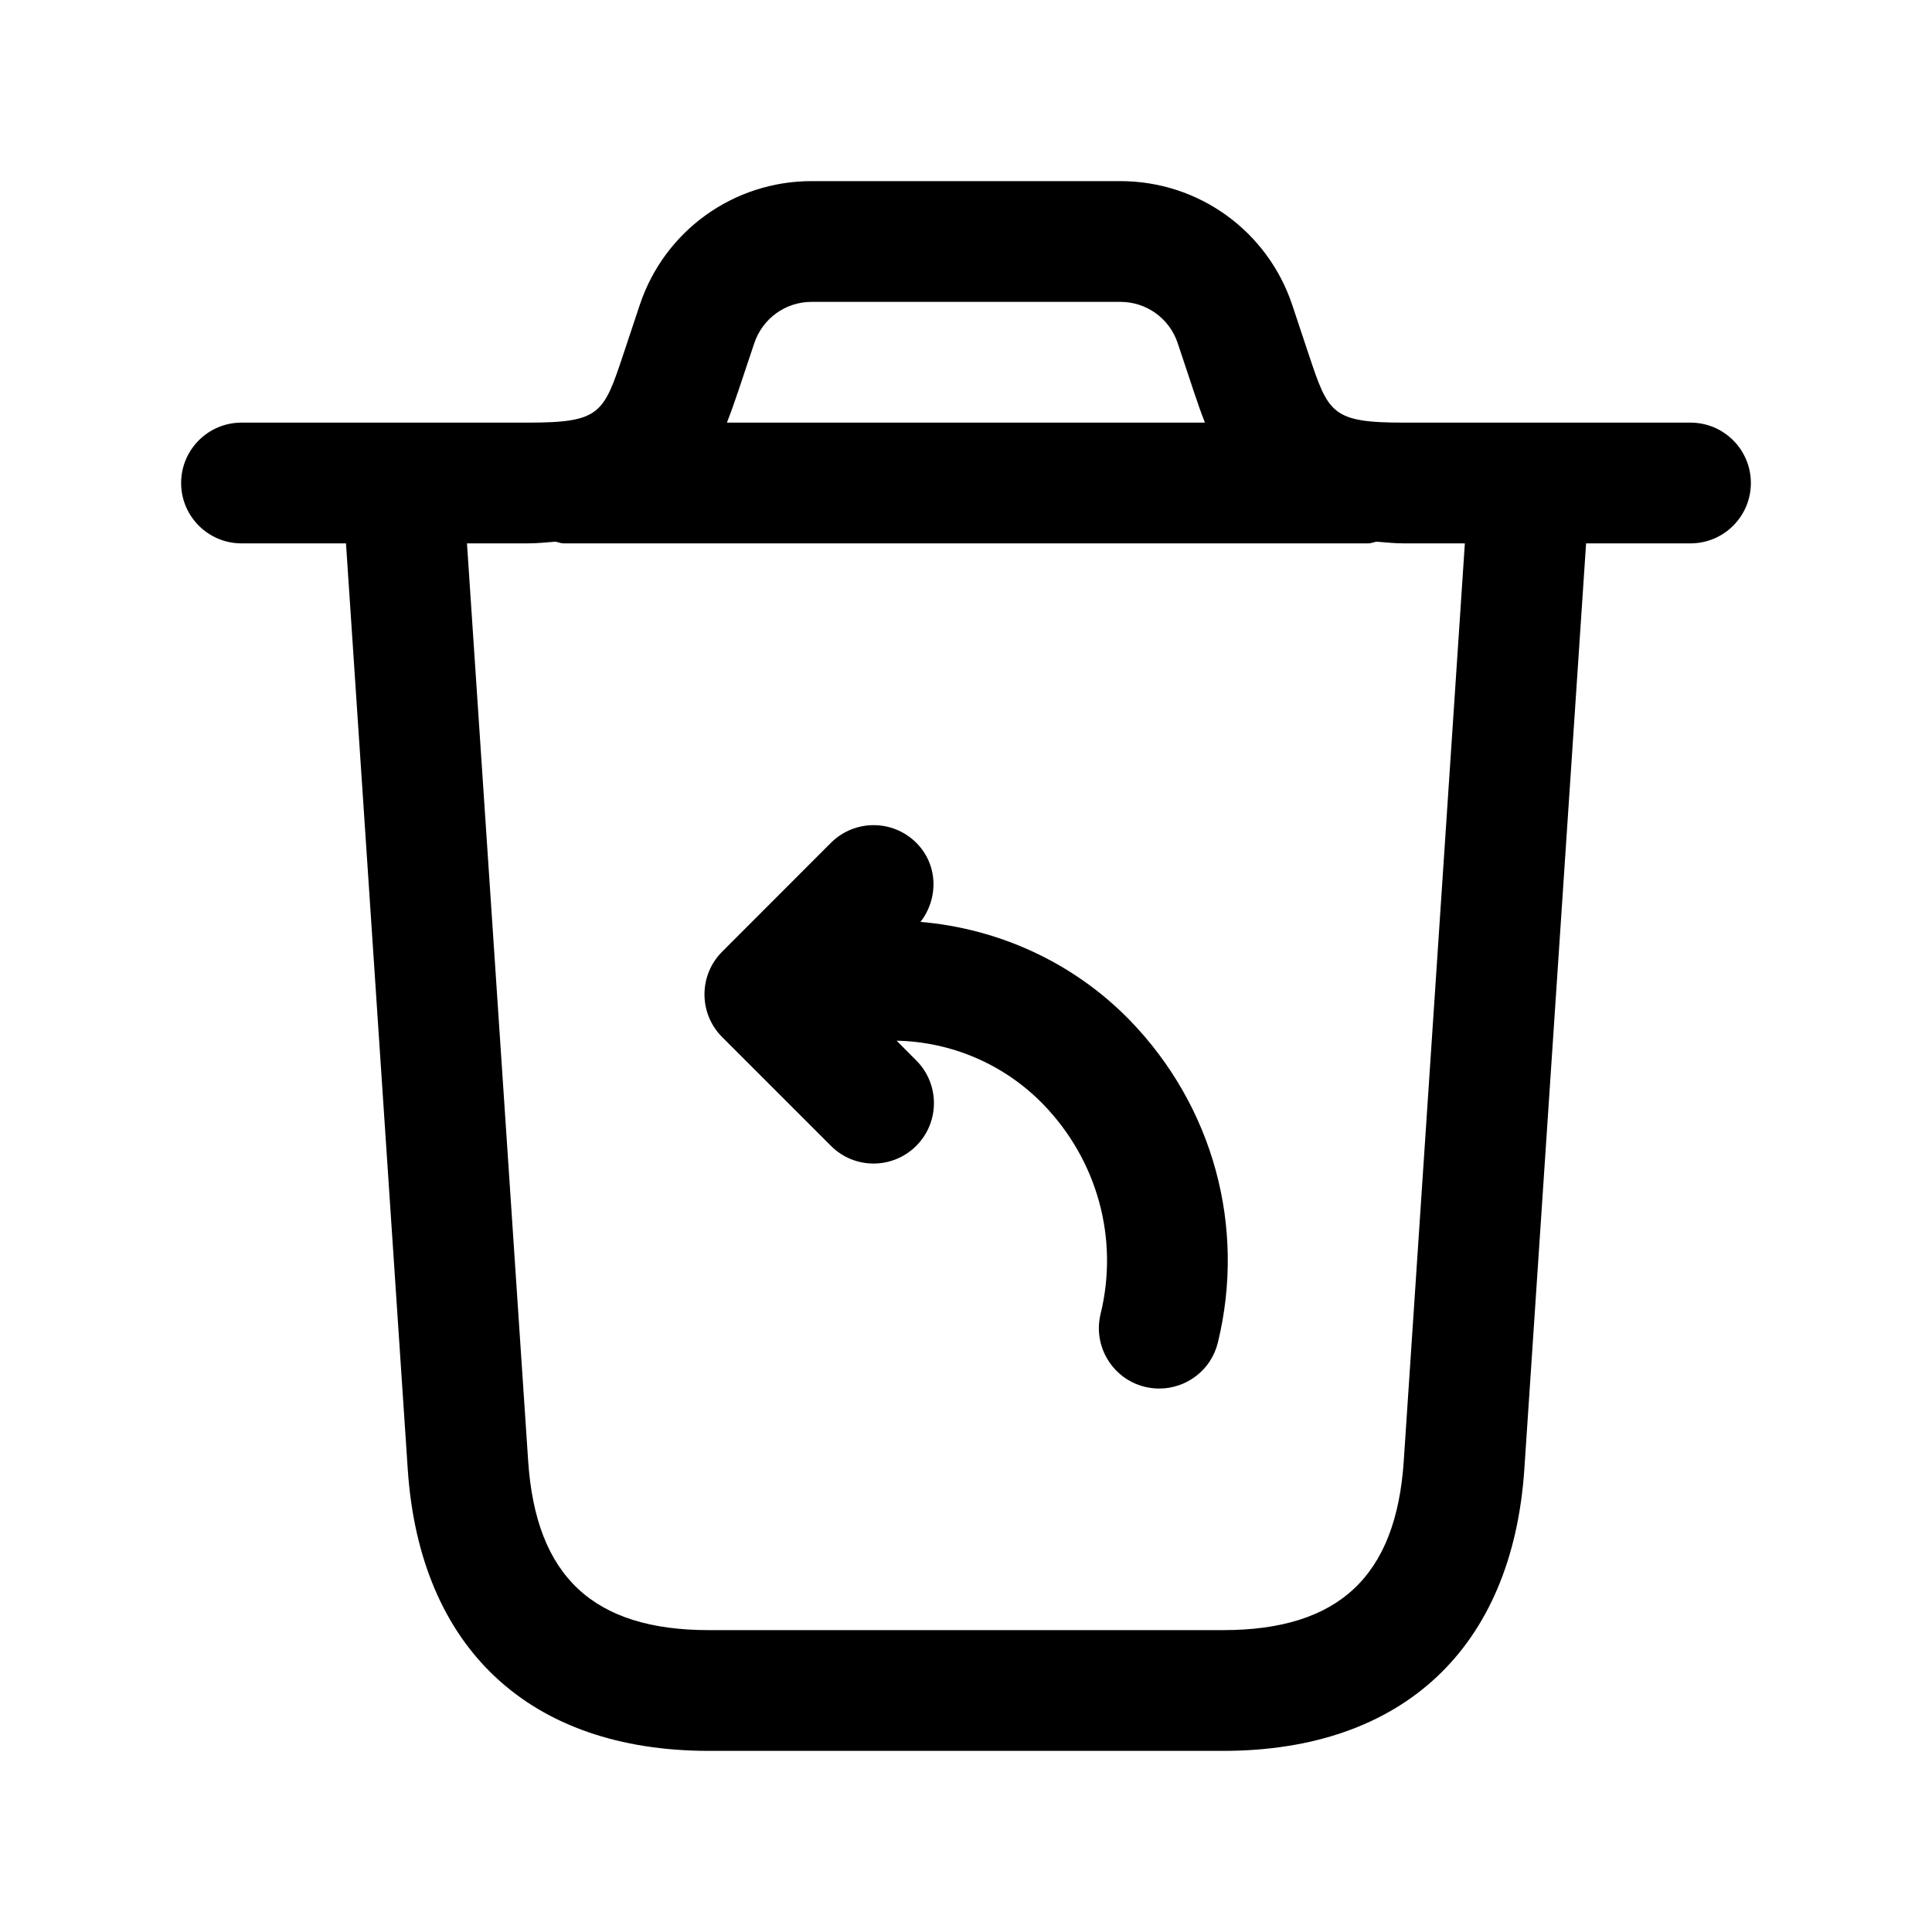 <svg width="24" height="24" viewBox="0 0 24 24" fill="none" xmlns="http://www.w3.org/2000/svg">
<path d="M21 5.25H17.441C16.54 5.25 16.502 5.136 16.255 4.396L16.053 3.789C15.746 2.869 14.889 2.25 13.919 2.25H10.081C9.111 2.25 8.253 2.868 7.947 3.789L7.745 4.396C7.498 5.137 7.46 5.25 6.559 5.25H3C2.586 5.25 2.25 5.586 2.25 6C2.25 6.414 2.586 6.75 3 6.75H4.298L5.065 18.249C5.213 20.474 6.577 21.75 8.807 21.75H15.194C17.423 21.75 18.787 20.474 18.936 18.249L19.703 6.75H21C21.414 6.75 21.75 6.414 21.75 6C21.75 5.586 21.414 5.25 21 5.25ZM9.37 4.263C9.473 3.956 9.758 3.75 10.081 3.75H13.919C14.242 3.75 14.528 3.956 14.63 4.263L14.832 4.87C14.876 5.001 14.92 5.128 14.968 5.25H9.03C9.078 5.127 9.123 5 9.167 4.87L9.37 4.263ZM17.438 18.149C17.343 19.582 16.629 20.25 15.193 20.25H8.806C7.37 20.25 6.657 19.583 6.561 18.149L5.801 6.75H6.558C6.683 6.75 6.787 6.737 6.899 6.729C6.933 6.734 6.964 6.75 6.999 6.75H16.999C17.035 6.75 17.065 6.734 17.099 6.729C17.211 6.737 17.315 6.75 17.44 6.75H18.197L17.438 18.149ZM14.038 12.677C15.072 13.746 15.479 15.241 15.129 16.677C15.046 17.02 14.739 17.249 14.401 17.249C14.342 17.249 14.282 17.242 14.223 17.228C13.821 17.13 13.574 16.724 13.672 16.322C13.9 15.389 13.634 14.417 12.962 13.721C12.47 13.214 11.81 12.941 11.138 12.928L11.382 13.173C11.675 13.466 11.675 13.941 11.382 14.234C11.236 14.38 11.044 14.454 10.852 14.454C10.66 14.454 10.468 14.381 10.322 14.234L8.971 12.883C8.678 12.59 8.678 12.115 8.971 11.822L10.322 10.47C10.615 10.177 11.09 10.177 11.383 10.47C11.653 10.74 11.662 11.158 11.435 11.452C12.397 11.535 13.328 11.947 14.038 12.677Z" fill="black"/>
</svg>
